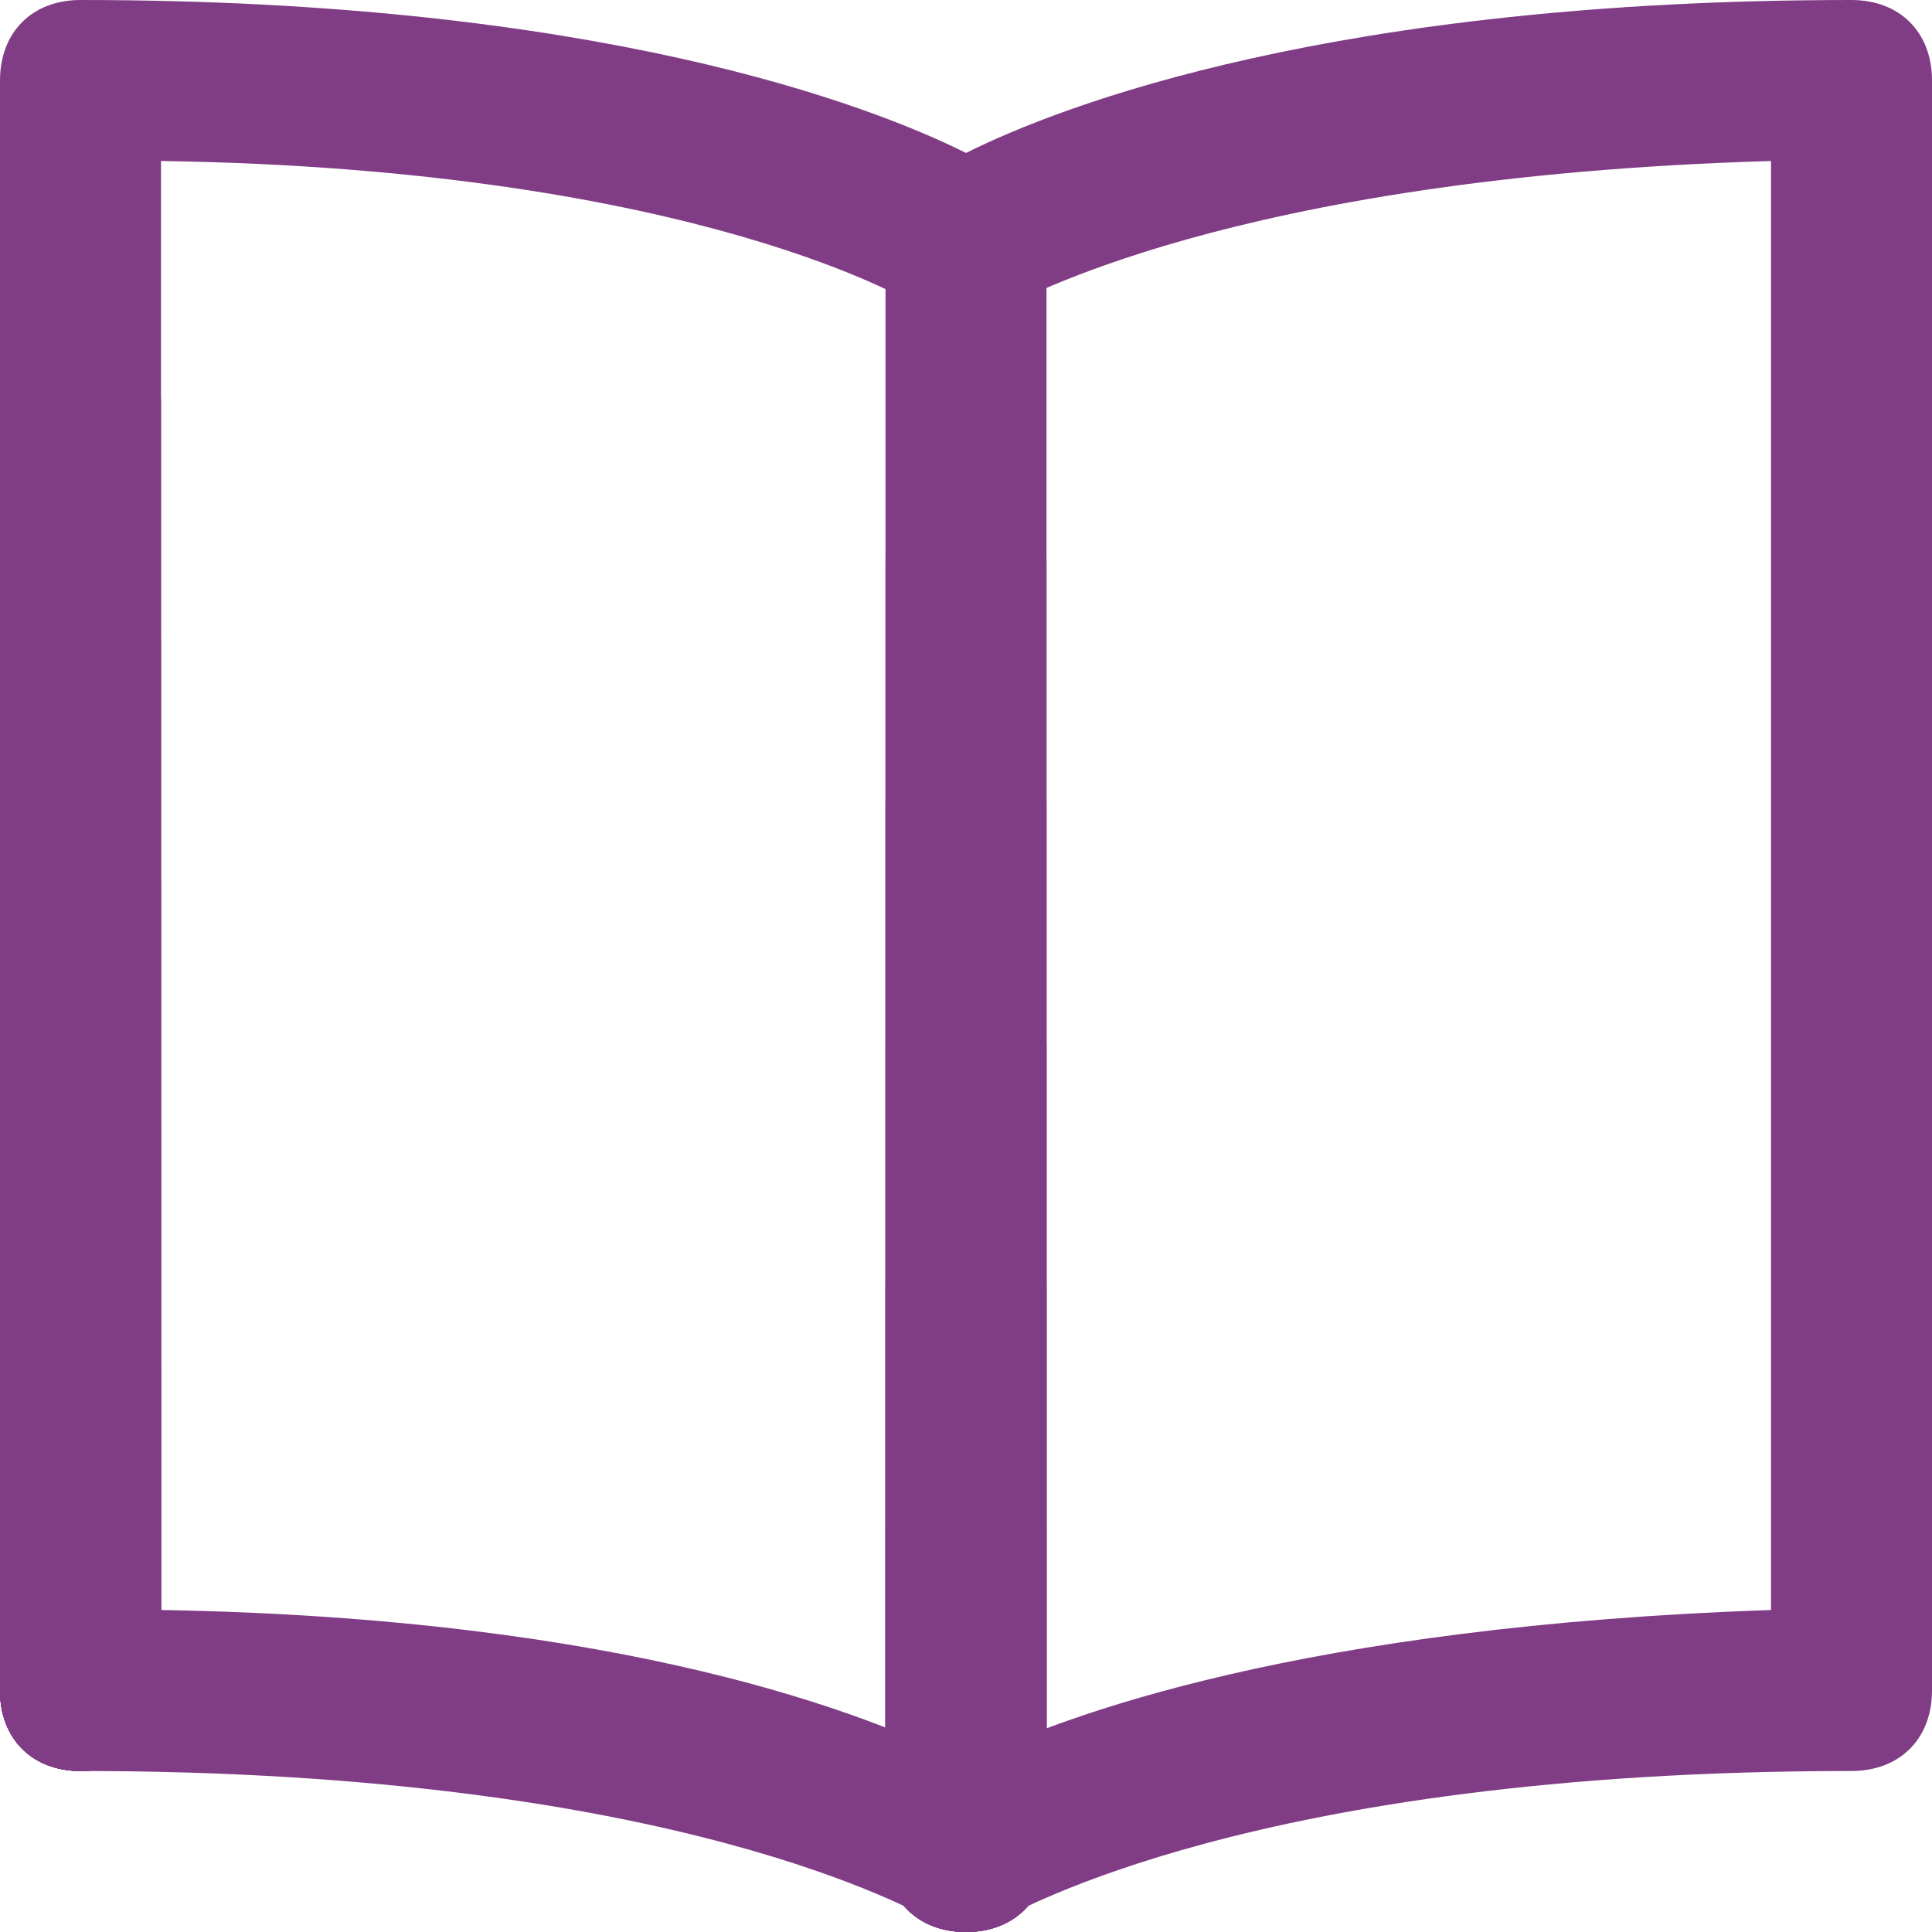 <svg width="30" height="30" viewBox="0 0 30 30" fill="none" xmlns="http://www.w3.org/2000/svg">
<g clip-path="url(#clip0_314_2529)">
<path d="M15 30C14.75 30 14.5 29.875 14.375 29.75C14.25 29.75 10.625 27.5 1.25 27.5C0.5 27.5 0 27 0 26.25V1.25C0 0.5 0.5 0 1.25 0C9.25 0 13.5 1.625 15 2.375C16.5 1.625 20.75 0 28.75 0C29.5 0 30 0.5 30 1.25V26.25C30 27 29.5 27.5 28.75 27.5C19.375 27.5 15.75 29.75 15.625 29.75C15.5 29.875 15.25 30 15 30ZM2.5 25C9.75 25.125 13.5 26.625 15 27.375C16.5 26.625 20.25 25.25 27.5 25V2.5C19 2.75 15.75 4.75 15.625 4.75C15.25 5 14.625 5 14.25 4.75C14.25 4.75 10.875 2.625 2.5 2.5V25Z" fill="#803D85"/>
<path d="M15 30C14.25 30 13.75 29.5 13.75 28.75V3.75C13.75 3 14.25 2.5 15 2.5C15.75 2.5 16.25 3 16.25 3.75V28.75C16.25 29.5 15.75 30 15 30Z" fill="#803D85"/>
<path d="M1.25 27.5C0.5 27.5 0 27 0 26.25V6.25C0 5.5 0.5 5 1.25 5C2 5 2.5 5.5 2.5 6.25V26.25C2.5 27 2 27.5 1.25 27.5Z" fill="#803D85"/>
<path d="M15 30C14.25 30 13.75 29.5 13.75 28.75V8.75C13.75 8 14.25 7.5 15 7.5C15.75 7.5 16.25 8 16.25 8.75V28.75C16.25 29.5 15.75 30 15 30Z" fill="#803D85"/>
<path d="M1.25 27.5C0.5 27.5 0 27 0 26.25V10C0 9.25 0.5 8.75 1.25 8.75C2 8.75 2.5 9.25 2.5 10V26.25C2.5 27 2 27.5 1.25 27.5Z" fill="#803D85"/>
<path d="M15 30C14.25 30 13.75 29.5 13.75 28.75V12.5C13.75 11.75 14.25 11.25 15 11.25C15.75 11.25 16.25 11.75 16.25 12.5V28.75C16.25 29.5 15.75 30 15 30Z" fill="#803D85"/>
<path d="M1.25 27.5C0.5 27.5 0 27 0 26.25V13.75C0 13 0.5 12.5 1.25 12.5C2 12.5 2.5 13 2.5 13.75V26.25C2.5 27 2 27.5 1.25 27.5Z" fill="#803D85"/>
<path d="M15 30C14.25 30 13.75 29.5 13.75 28.75V16.25C13.75 15.5 14.25 15 15 15C15.75 15 16.25 15.5 16.25 16.25V28.75C16.25 29.5 15.75 30 15 30Z" fill="#803D85"/>
<path d="M1.25 27.5C0.5 27.5 0 27 0 26.25V17.5C0 16.75 0.5 16.25 1.25 16.25C2 16.25 2.5 16.75 2.5 17.5V26.25C2.5 27 2 27.5 1.25 27.5Z" fill="#803D85"/>
<path d="M15 30C14.25 30 13.75 29.5 13.75 28.75V20C13.75 19.25 14.25 18.75 15 18.75C15.75 18.75 16.25 19.25 16.25 20V28.75C16.25 29.5 15.75 30 15 30Z" fill="#803D85"/>
<path d="M1.25 27.5C0.5 27.5 0 27 0 26.25V21.25C0 20.5 0.5 20 1.25 20C2 20 2.5 20.5 2.5 21.25V26.25C2.5 27 2 27.5 1.25 27.5Z" fill="#803D85"/>
<path d="M15 30C14.25 30 13.75 29.5 13.75 28.75V23.75C13.75 23 14.25 22.5 15 22.5C15.75 22.5 16.25 23 16.25 23.75V28.75C16.25 29.5 15.75 30 15 30Z" fill="#803D85"/>
</g>
<defs>
<clipPath id="clip0_314_2529">
<rect width="30" height="30" fill="white"/>
</clipPath>
</defs>
</svg>

